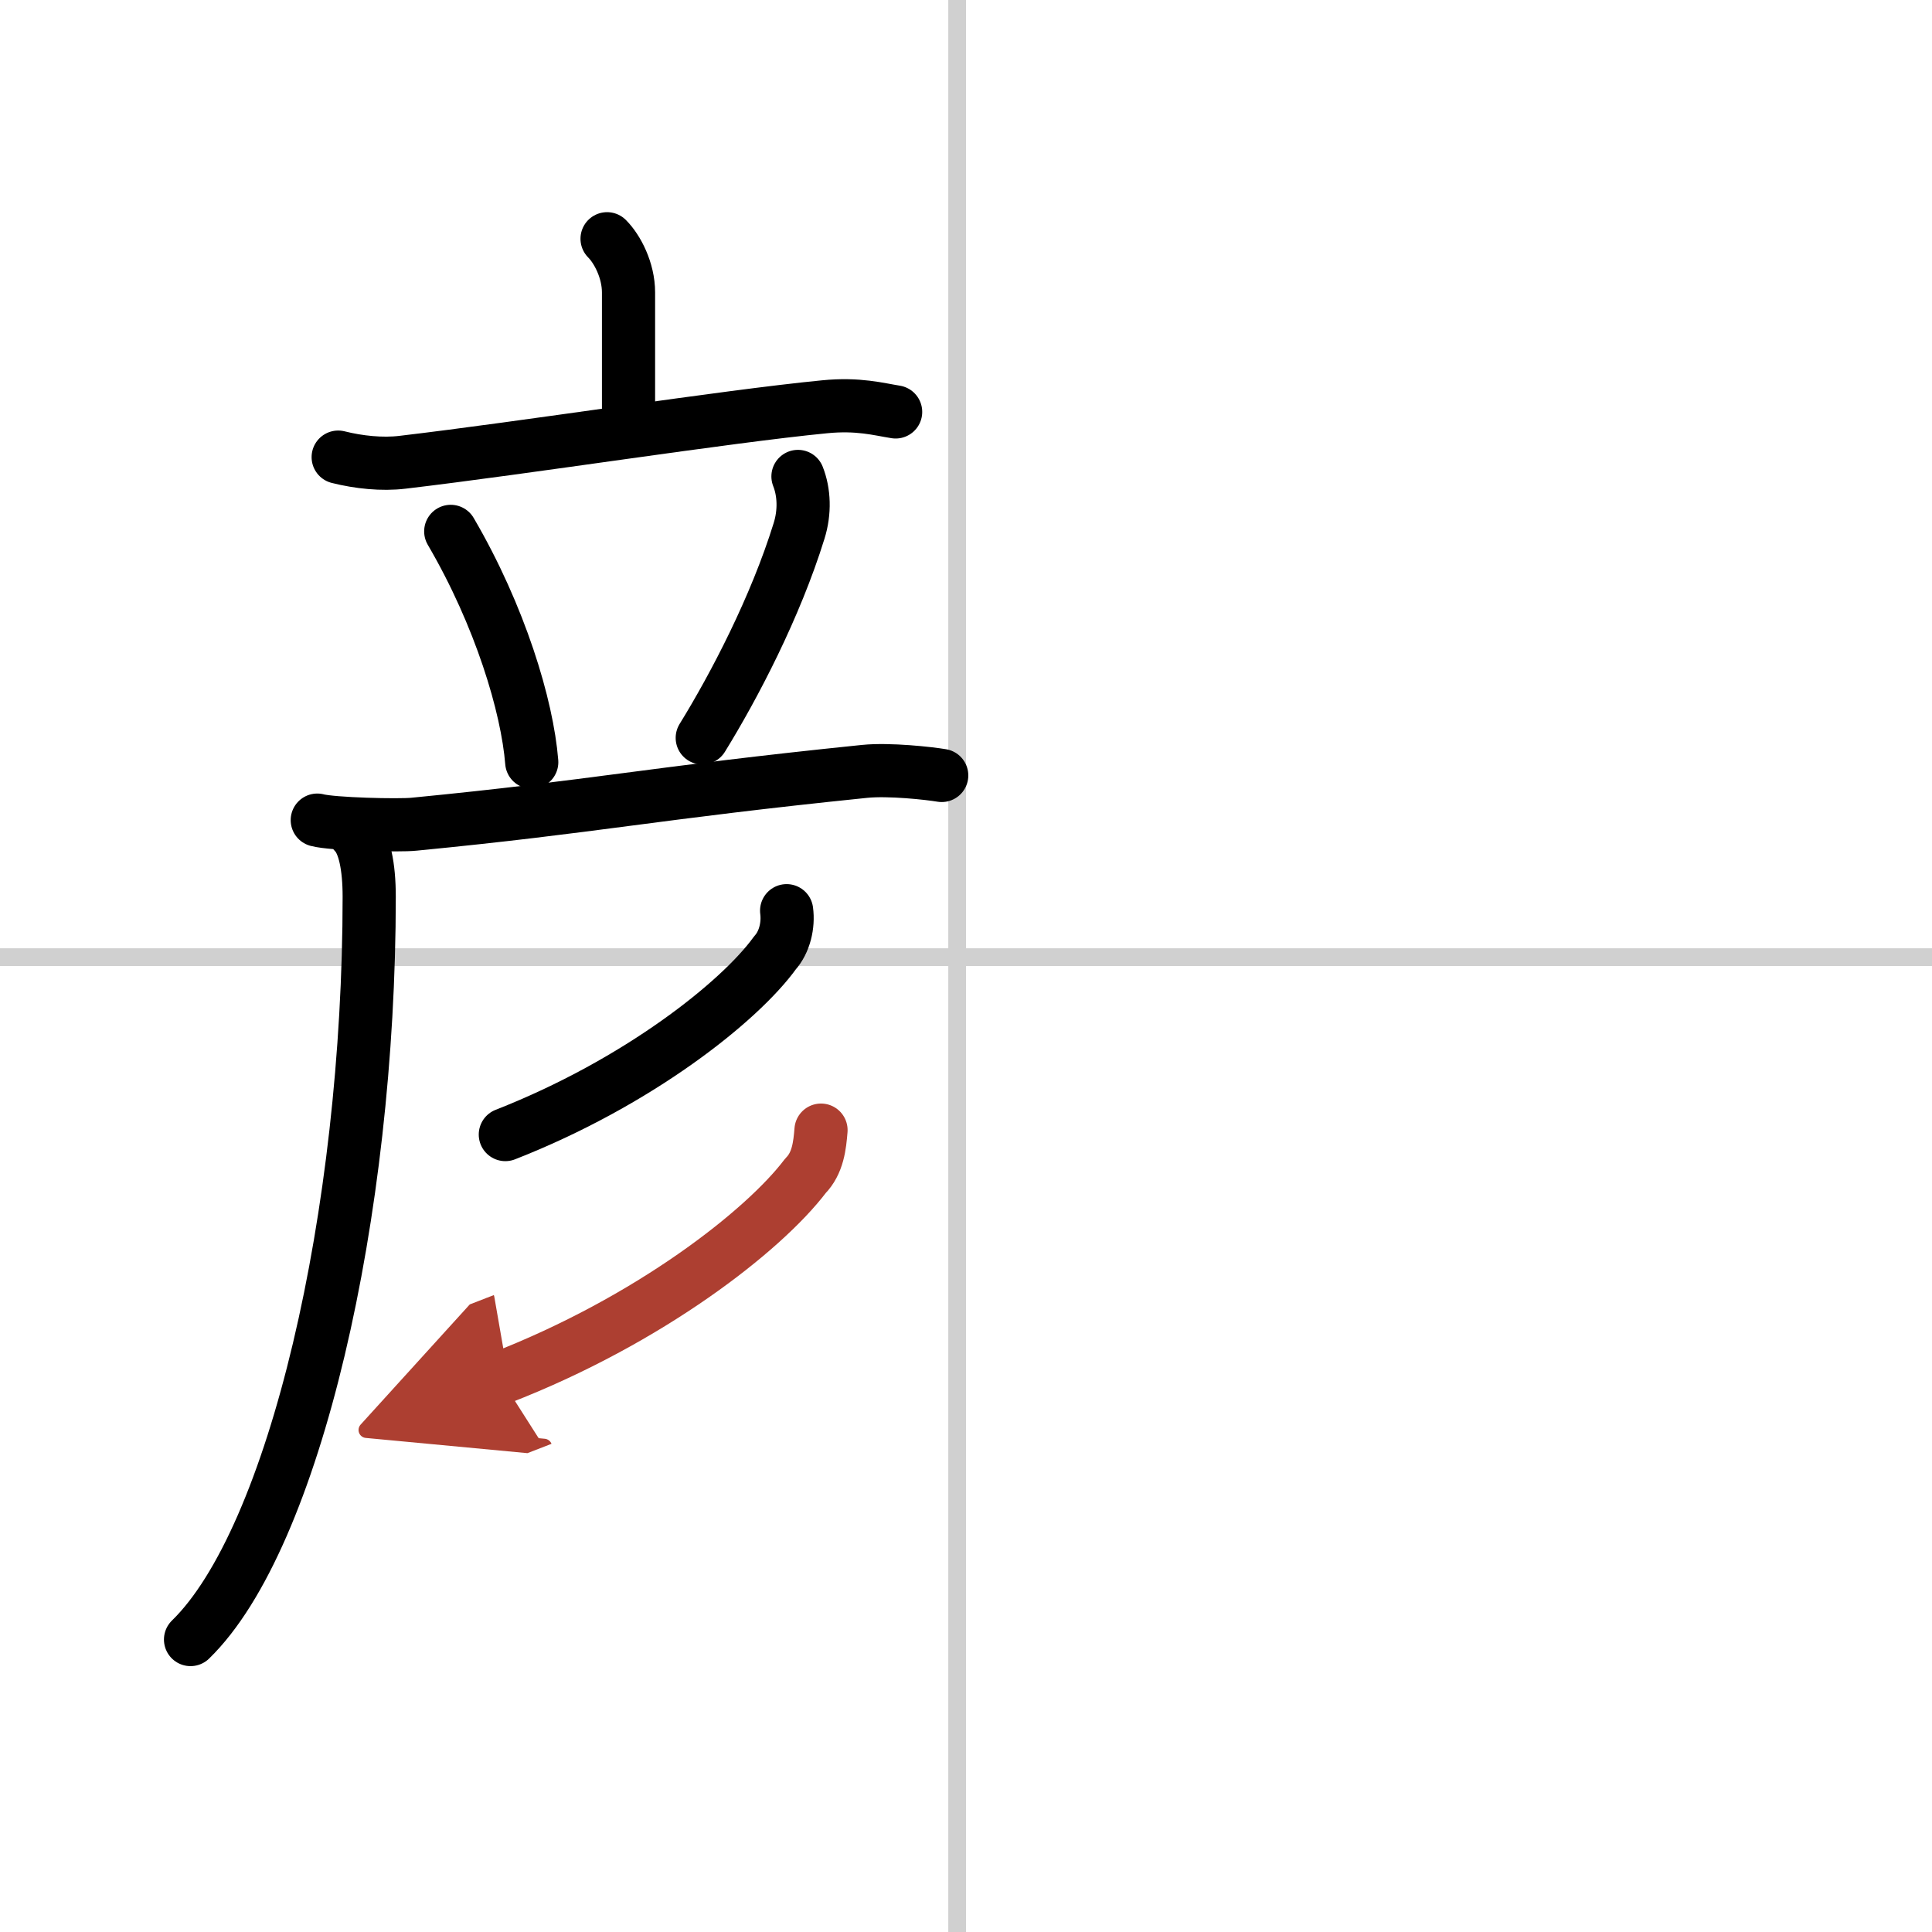 <svg width="400" height="400" viewBox="0 0 109 109" xmlns="http://www.w3.org/2000/svg"><defs><marker id="a" markerWidth="4" orient="auto" refX="1" refY="5" viewBox="0 0 10 10"><polyline points="0 0 10 5 0 10 1 5" fill="#ad3f31" stroke="#ad3f31"/></marker></defs><g fill="none" stroke="#000" stroke-linecap="round" stroke-linejoin="round" stroke-width="3"><rect width="100%" height="100%" fill="#fff" stroke="#fff"/><line x1="54" x2="54" y2="109" stroke="#d0d0d0" stroke-width="1"/><line x2="109" y1="54" y2="54" stroke="#d0d0d0" stroke-width="1"/><path d="m34.25 13.47c0.58 0.58 1.21 1.78 1.21 3.03v7.34"/><path d="m19.08 25.79c1.15 0.29 2.48 0.43 3.63 0.29 7.04-0.83 18.17-2.58 23.81-3.13 1.9-0.19 3.06 0.14 4.01 0.29"/><path d="M25.43,29.98C28.22,34.75,29.75,39.85,30,43"/><path d="m45.02 26.88c0.35 0.88 0.4 2 0.06 3.08-1.33 4.29-3.64 8.72-5.46 11.67"/><path d="m17.9 46.27c0.85 0.23 4.62 0.32 5.46 0.23 10.28-1 13.4-1.75 25.42-2.98 1.39-0.14 3.64 0.11 4.35 0.23"/><path d="m20 47c0.56 0.56 0.83 1.88 0.83 3.59 0 17.91-4.22 36.21-10.08 41.91"/><path d="m44.38 51.38c0.11 0.81-0.11 1.77-0.66 2.38-1.97 2.73-7.7 7.31-15.21 10.25"/><path d="m46.32 63.76c-0.07 0.86-0.17 1.86-0.88 2.58-2.35 3.1-8.8 8.15-17.21 11.41" marker-end="url(#a)" stroke="#ad3f31"/></g></svg>
